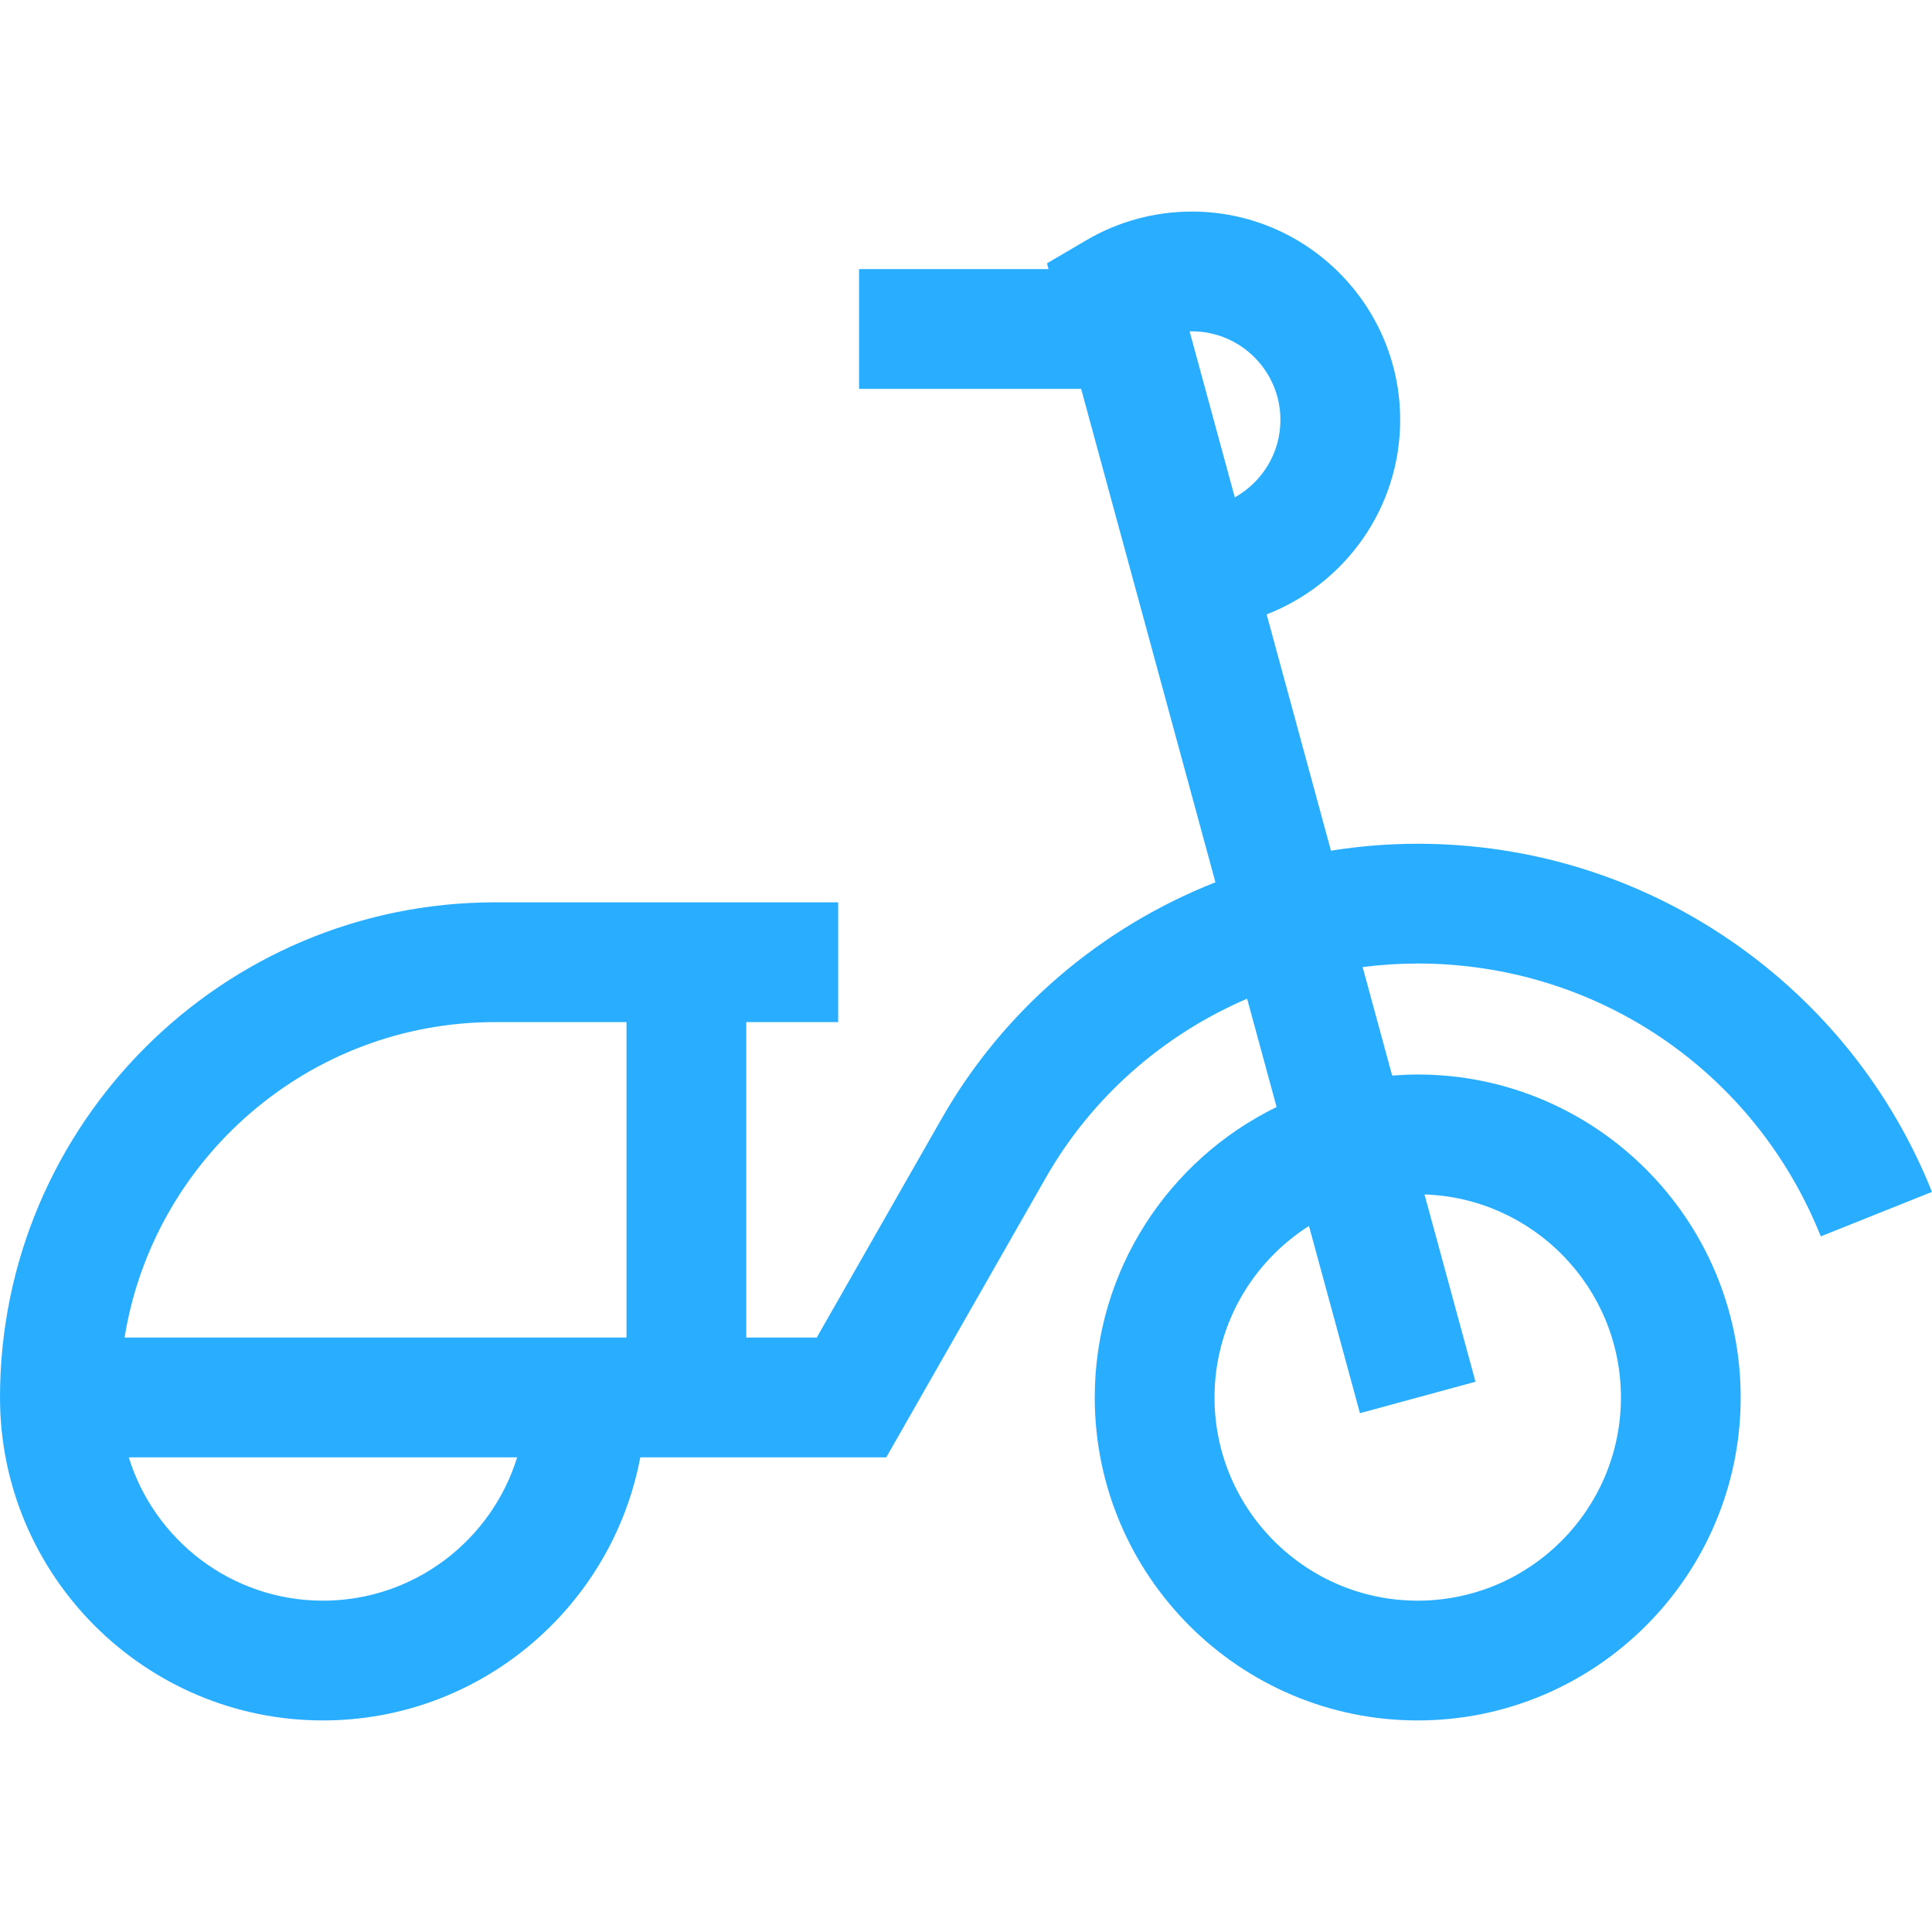 <?xml version="1.0" encoding="iso-8859-1"?>
<!-- Uploaded to: SVG Repo, www.svgrepo.com, Generator: SVG Repo Mixer Tools -->
<svg fill="#29aeff" height="800px" width="800px" version="1.1" id="Layer_1" xmlns="http://www.w3.org/2000/svg" xmlns:xlink="http://www.w3.org/1999/xlink" 
	 viewBox="0 0 483.927 483.927" xml:space="preserve">
<path d="M355.109,241.344c44.725,0,84.355,26.828,100.964,68.348l27.854-11.143c-10.178-25.444-27.523-47.146-50.16-62.757
	c-23.19-15.994-50.39-24.448-78.657-24.448c-7.345,0-14.606,0.598-21.73,1.733l-16.11-59.193
	c19.546-7.544,33.448-26.533,33.448-48.707c0-28.774-23.41-52.184-52.185-52.184c-9.288,0-18.414,2.476-26.394,7.159l-9.893,5.807
	l0.394,1.448h-47.461v30h55.626l33.636,123.587c-28.56,11.265-52.992,31.881-68.552,59.153l-31.318,54.892h-17.647v-79.022h23.02
	v-30h-85.922C55.636,226.015,0,281.651,0,350.038c0,44.607,36.29,80.897,80.897,80.897c39.48,0,72.425-28.435,79.48-65.897h61.617
	l39.953-70.025c11.569-20.276,29.45-35.836,50.431-44.859l7.385,27.134c-26.942,13.143-45.551,40.812-45.551,72.751
	c0,44.607,36.29,80.897,80.897,80.897s80.897-36.29,80.897-80.897s-36.29-80.897-80.897-80.897c-2.155,0-4.283,0.11-6.396,0.276
	l-7.398-27.184C345.855,241.65,350.461,241.344,355.109,241.344z M298.532,82.992c12.232,0,22.185,9.952,22.185,22.184
	c0,8.332-4.616,15.605-11.426,19.397l-11.315-41.574C298.161,82.995,298.347,82.992,298.532,82.992z M124.022,256.015h32.902v79.022
	H31.202C38.406,290.298,77.283,256.015,124.022,256.015z M80.897,400.935c-22.845,0-42.221-15.131-48.639-35.897h97.277
	C123.118,385.803,103.742,400.935,80.897,400.935z M406.007,350.038c0,28.064-22.832,50.897-50.897,50.897
	s-50.897-22.833-50.897-50.897c0-18.049,9.452-33.923,23.659-42.962l12.765,46.901l28.947-7.878l-12.769-46.914
	C384.092,300.088,406.007,322.545,406.007,350.038z"/>
</svg>